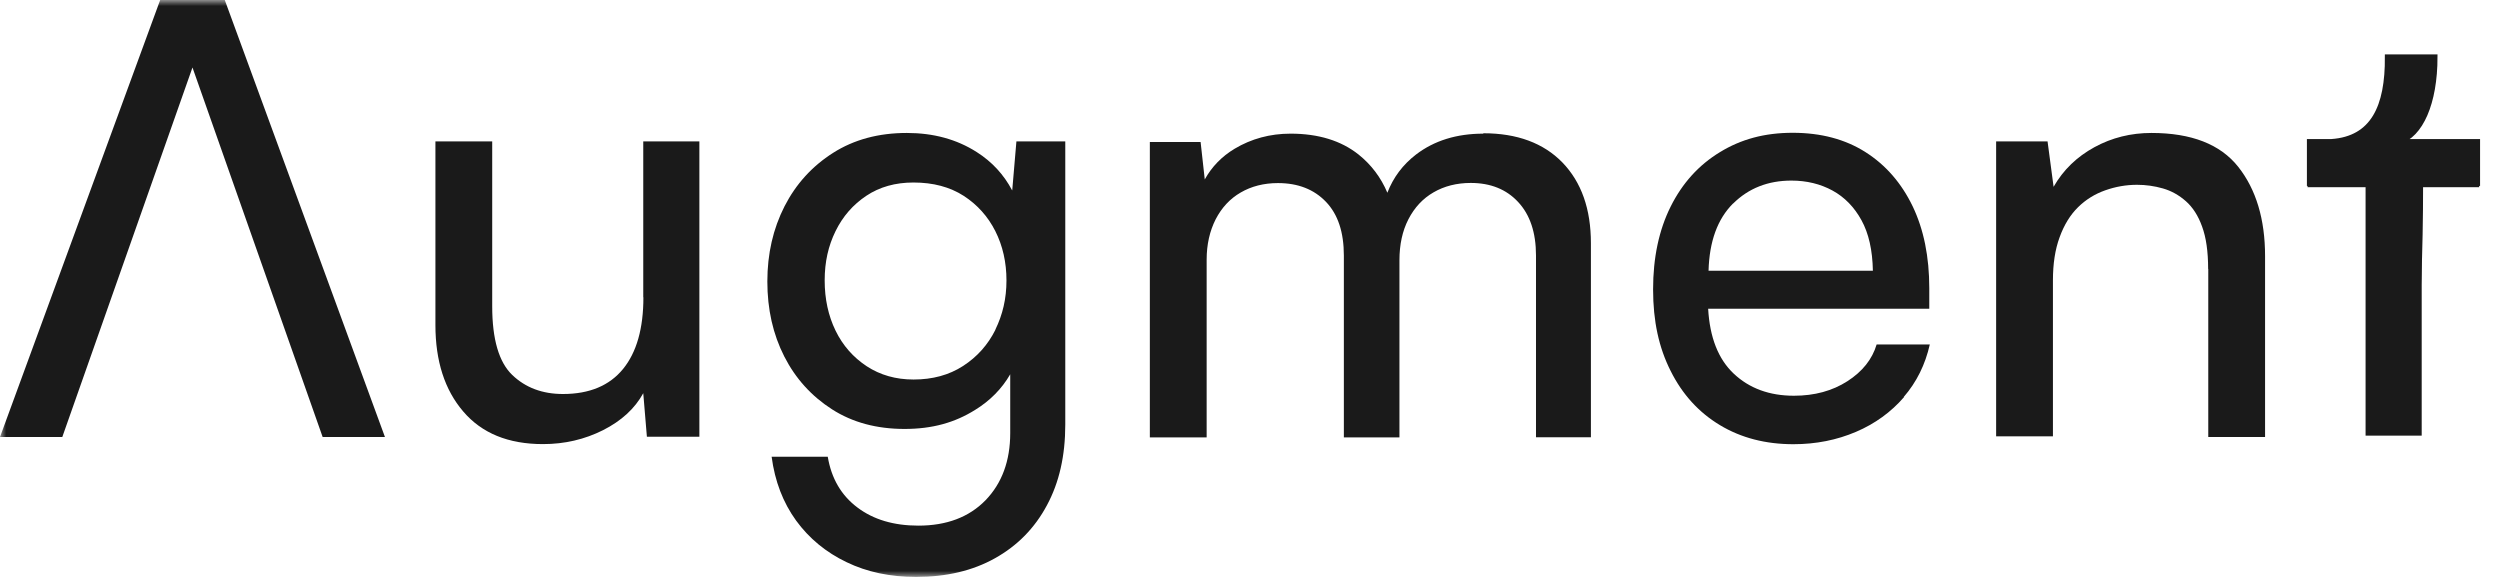 <svg width="208" height="48" viewBox="0 0 208 48" fill="none" xmlns="http://www.w3.org/2000/svg">
<mask id="mask0_492_207" style="mask-type:luminance" maskUnits="userSpaceOnUse" x="0" y="0" width="208" height="48">
<path d="M207.558 0L0 0V48H207.558V0Z" fill="white"/>
</mask>
<g mask="url(#mask0_492_207)">
<path d="M53.531 24.736C53.531 27.317 52.972 29.306 51.843 30.692C50.715 32.077 49.051 32.781 46.839 32.781C45.13 32.781 43.722 32.256 42.616 31.194C41.511 30.133 40.952 28.233 40.952 25.485V11.764H36.227V27.049C36.227 30.033 36.997 32.435 38.539 34.233C40.081 36.044 42.292 36.949 45.175 36.949C46.984 36.949 48.648 36.558 50.179 35.787C51.698 35.016 52.816 33.999 53.519 32.714L53.821 36.334H58.188V11.764H53.519V24.736H53.531Z" fill="#1A1A1A"/>
<path d="M84.207 15.833C83.515 14.526 82.543 13.465 81.258 12.649C79.594 11.588 77.661 11.062 75.45 11.062C73.103 11.062 71.059 11.61 69.317 12.716C67.574 13.822 66.222 15.308 65.273 17.163C64.323 19.029 63.843 21.107 63.843 23.42C63.843 25.733 64.312 27.811 65.25 29.655C66.189 31.498 67.518 32.962 69.227 34.057C70.937 35.152 72.947 35.688 75.26 35.688C77.572 35.688 79.438 35.163 81.135 34.101C82.387 33.331 83.359 32.336 84.051 31.14V36.034C84.051 38.347 83.359 40.213 81.996 41.621C80.622 43.029 78.756 43.733 76.41 43.733C74.365 43.733 72.668 43.23 71.338 42.224C69.998 41.219 69.171 39.811 68.87 38.001H64.2C64.469 40.045 65.15 41.811 66.233 43.308C67.317 44.794 68.724 45.957 70.434 46.772C72.143 47.599 74.064 48.001 76.22 48.001C78.733 48.001 80.923 47.487 82.778 46.448C84.643 45.409 86.084 43.945 87.101 42.045C88.129 40.146 88.631 37.911 88.631 35.331V11.766H84.565L84.219 15.822L84.207 15.833ZM82.822 27.431C82.197 28.683 81.303 29.688 80.13 30.448C78.957 31.207 77.583 31.576 76.008 31.576C74.534 31.576 73.237 31.207 72.109 30.47C70.992 29.733 70.121 28.749 69.518 27.509C68.914 26.269 68.613 24.872 68.613 23.331C68.613 21.788 68.914 20.459 69.518 19.23C70.121 18.001 70.97 17.029 72.076 16.291C73.181 15.554 74.489 15.185 75.997 15.185C77.639 15.185 79.024 15.554 80.175 16.291C81.314 17.029 82.197 18.012 82.811 19.23C83.426 20.448 83.738 21.822 83.738 23.331C83.738 24.839 83.426 26.169 82.811 27.431H82.822Z" fill="#1A1A1A"/>
<path d="M123.405 11.12C121.193 11.12 119.327 11.701 117.819 12.852C116.713 13.701 115.92 14.763 115.429 16.036C114.892 14.763 114.088 13.701 113.027 12.852C111.575 11.701 109.687 11.12 107.375 11.12C105.665 11.12 104.113 11.545 102.728 12.371C101.644 13.02 100.817 13.88 100.236 14.93L99.89 11.813H95.667V36.394H100.393V21.612C100.393 20.338 100.65 19.221 101.141 18.249C101.644 17.277 102.336 16.528 103.23 16.014C104.113 15.5 105.152 15.232 106.325 15.232C108 15.232 109.33 15.757 110.324 16.796C111.318 17.835 111.809 19.321 111.809 21.265V36.394H116.434V21.657C116.434 20.349 116.68 19.21 117.182 18.238C117.686 17.265 118.378 16.517 119.271 16.003C120.154 15.489 121.193 15.221 122.366 15.221C124.008 15.221 125.326 15.746 126.309 16.807C127.292 17.858 127.795 19.343 127.795 21.254V36.383H132.364V20.238C132.364 17.388 131.571 15.154 129.996 13.522C128.421 11.902 126.22 11.087 123.416 11.087L123.405 11.12Z" fill="#1A1A1A"/>
<path d="M158.394 33.025C159.466 31.785 160.181 30.333 160.56 28.657H156.137C155.768 29.897 154.953 30.914 153.702 31.718C152.45 32.523 150.965 32.925 149.256 32.925C147.212 32.925 145.547 32.31 144.251 31.092C142.955 29.875 142.252 28.064 142.118 25.684H160.516V23.975C160.516 21.361 160.058 19.093 159.131 17.16C158.204 15.238 156.897 13.729 155.21 12.657C153.523 11.584 151.501 11.048 149.155 11.048C146.809 11.048 144.854 11.584 143.1 12.657C141.335 13.729 139.973 15.238 139.001 17.182C138.029 19.126 137.537 21.427 137.537 24.076C137.537 26.724 138.017 28.925 139.001 30.869C139.973 32.813 141.335 34.31 143.1 35.372C144.866 36.433 146.899 36.958 149.211 36.958C151.088 36.958 152.819 36.612 154.417 35.93C156.014 35.249 157.343 34.277 158.416 33.037L158.394 33.025ZM144.195 16.936C145.48 15.662 147.1 15.025 149.044 15.025C150.317 15.025 151.456 15.305 152.462 15.852C153.467 16.4 154.271 17.226 154.874 18.321C155.478 19.416 155.791 20.813 155.824 22.523H142.151C142.218 20.076 142.9 18.221 144.184 16.936H144.195Z" fill="#1A1A1A"/>
<path d="M183.728 22.381V36.358H188.454V21.319C188.454 18.235 187.705 15.755 186.219 13.878C184.733 12.001 182.321 11.062 179.003 11.062C177.294 11.062 175.707 11.453 174.255 12.247C172.803 13.04 171.663 14.135 170.859 15.543L170.357 11.766H166.078V36.302H170.804V23.331C170.804 21.956 170.982 20.761 171.362 19.733C171.73 18.716 172.244 17.878 172.893 17.241C173.54 16.604 174.3 16.135 175.16 15.833C176.009 15.531 176.891 15.375 177.796 15.375C178.534 15.375 179.249 15.476 179.952 15.677C180.656 15.878 181.293 16.235 181.863 16.738C182.433 17.241 182.891 17.945 183.214 18.85C183.549 19.755 183.717 20.928 183.717 22.37L183.728 22.381Z" fill="#1A1A1A"/>
<path d="M206.129 15.258H201.389C201.389 39.344 197.901 39.59 197.901 15.258H192.147V11.781H193.991C197.435 11.537 198.667 8.904 198.634 4.738H202.588C202.588 8.581 201.389 11.259 199.59 11.781H206.129V15.258Z" fill="#1A1A1A" stroke="#1A1A1A" stroke-width="0.426"/>
<path d="M206.266 15.575V11.653H201.485H196.816H191.99V15.575H196.816V36.245H201.485V15.575H206.266Z" fill="#1A1A1A"/>
<path d="M16.014 5.615L5.183 36.358H0L13.327 0L18.7 0L32.027 36.358H26.844L16.014 5.615Z" fill="#1A1A1A"/>
</g>
</svg>

